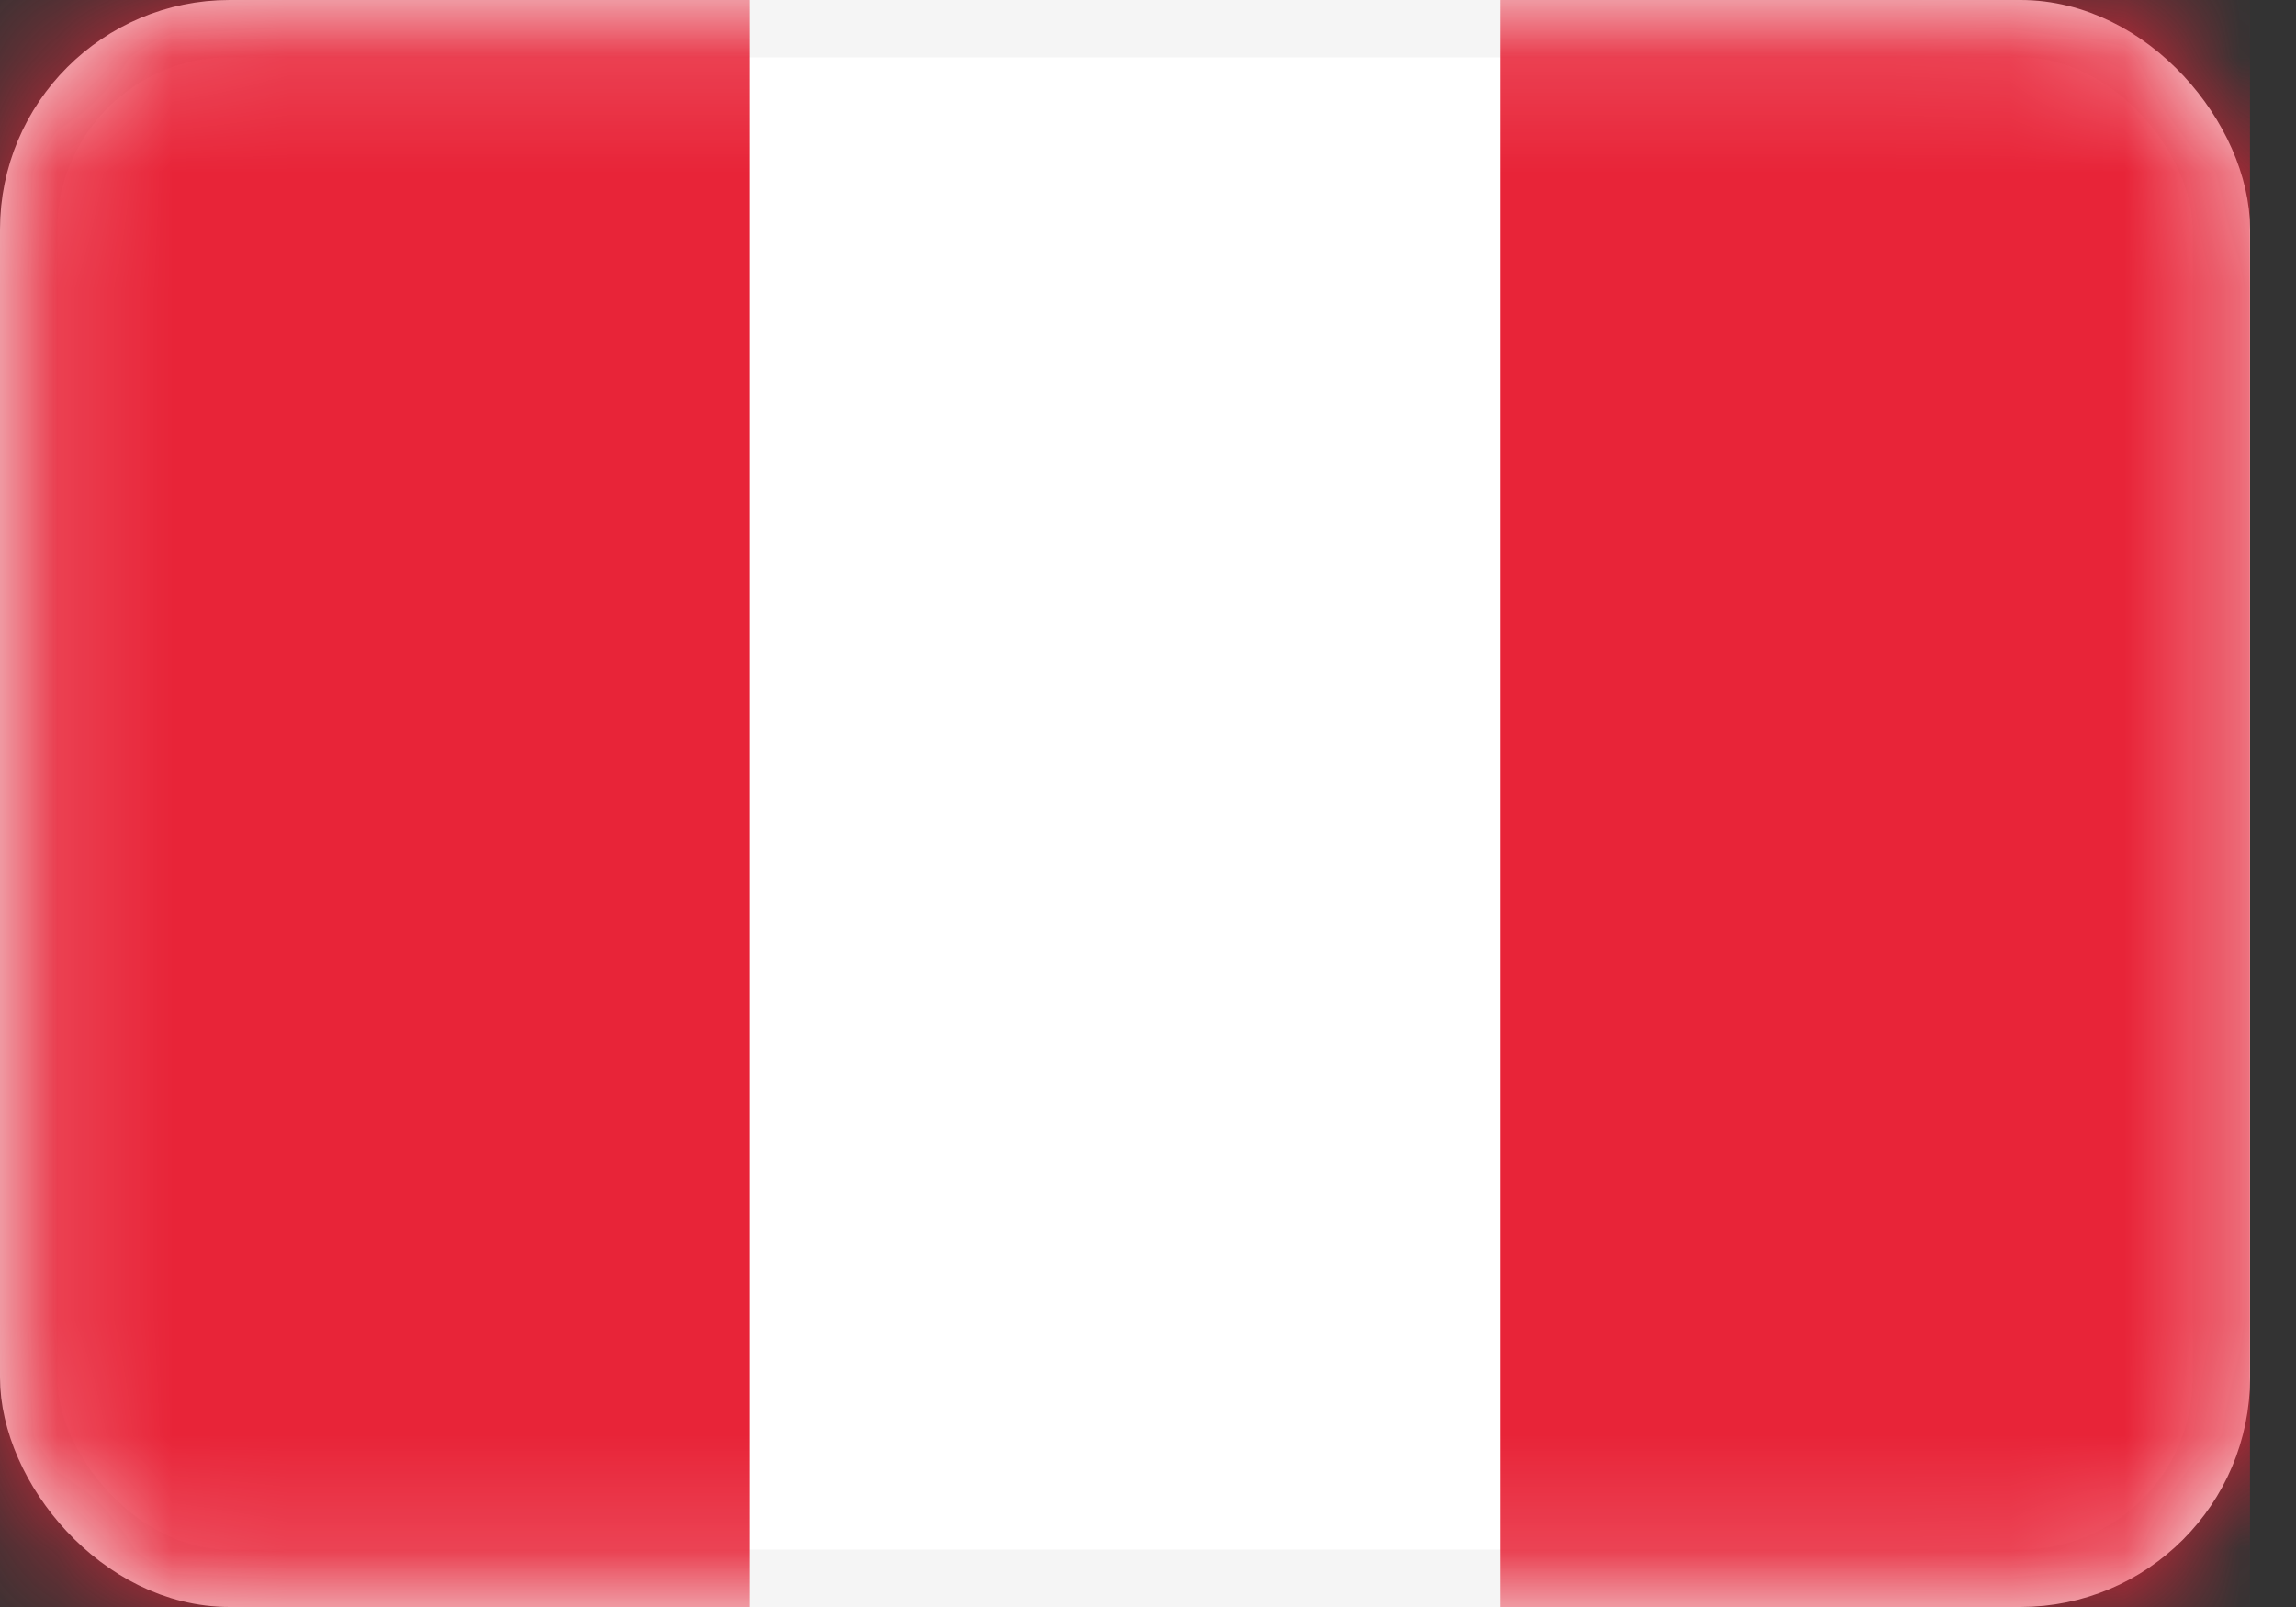 <svg width="20" height="14" viewBox="0 0 20 14" fill="none" xmlns="http://www.w3.org/2000/svg">
<rect x="0" y="0" width="20" height="14" fill="#333333" stroke="none"/>
<rect x="0.25" y="0.25" width="19.1" height="13.5" rx="1.75" fill="white" stroke="#F5F5F5" stroke-width="0.5"/>
<mask id="mask0_1212_4260" style="mask-type:luminance" maskUnits="userSpaceOnUse" x="0" y="0" width="20" height="14">
<rect x="0.25" y="0.25" width="19.1" height="13.5" rx="1.75" fill="white" stroke="white" stroke-width="0.5"/>
</mask>
<g mask="url(#mask0_1212_4260)">
<rect x="13.066" width="6.533" height="14" fill="#E82438"/>
<path fill-rule="evenodd" clip-rule="evenodd" d="M0 14H6.533V0H0V14Z" fill="#E82438"/>
</g>
</svg>
